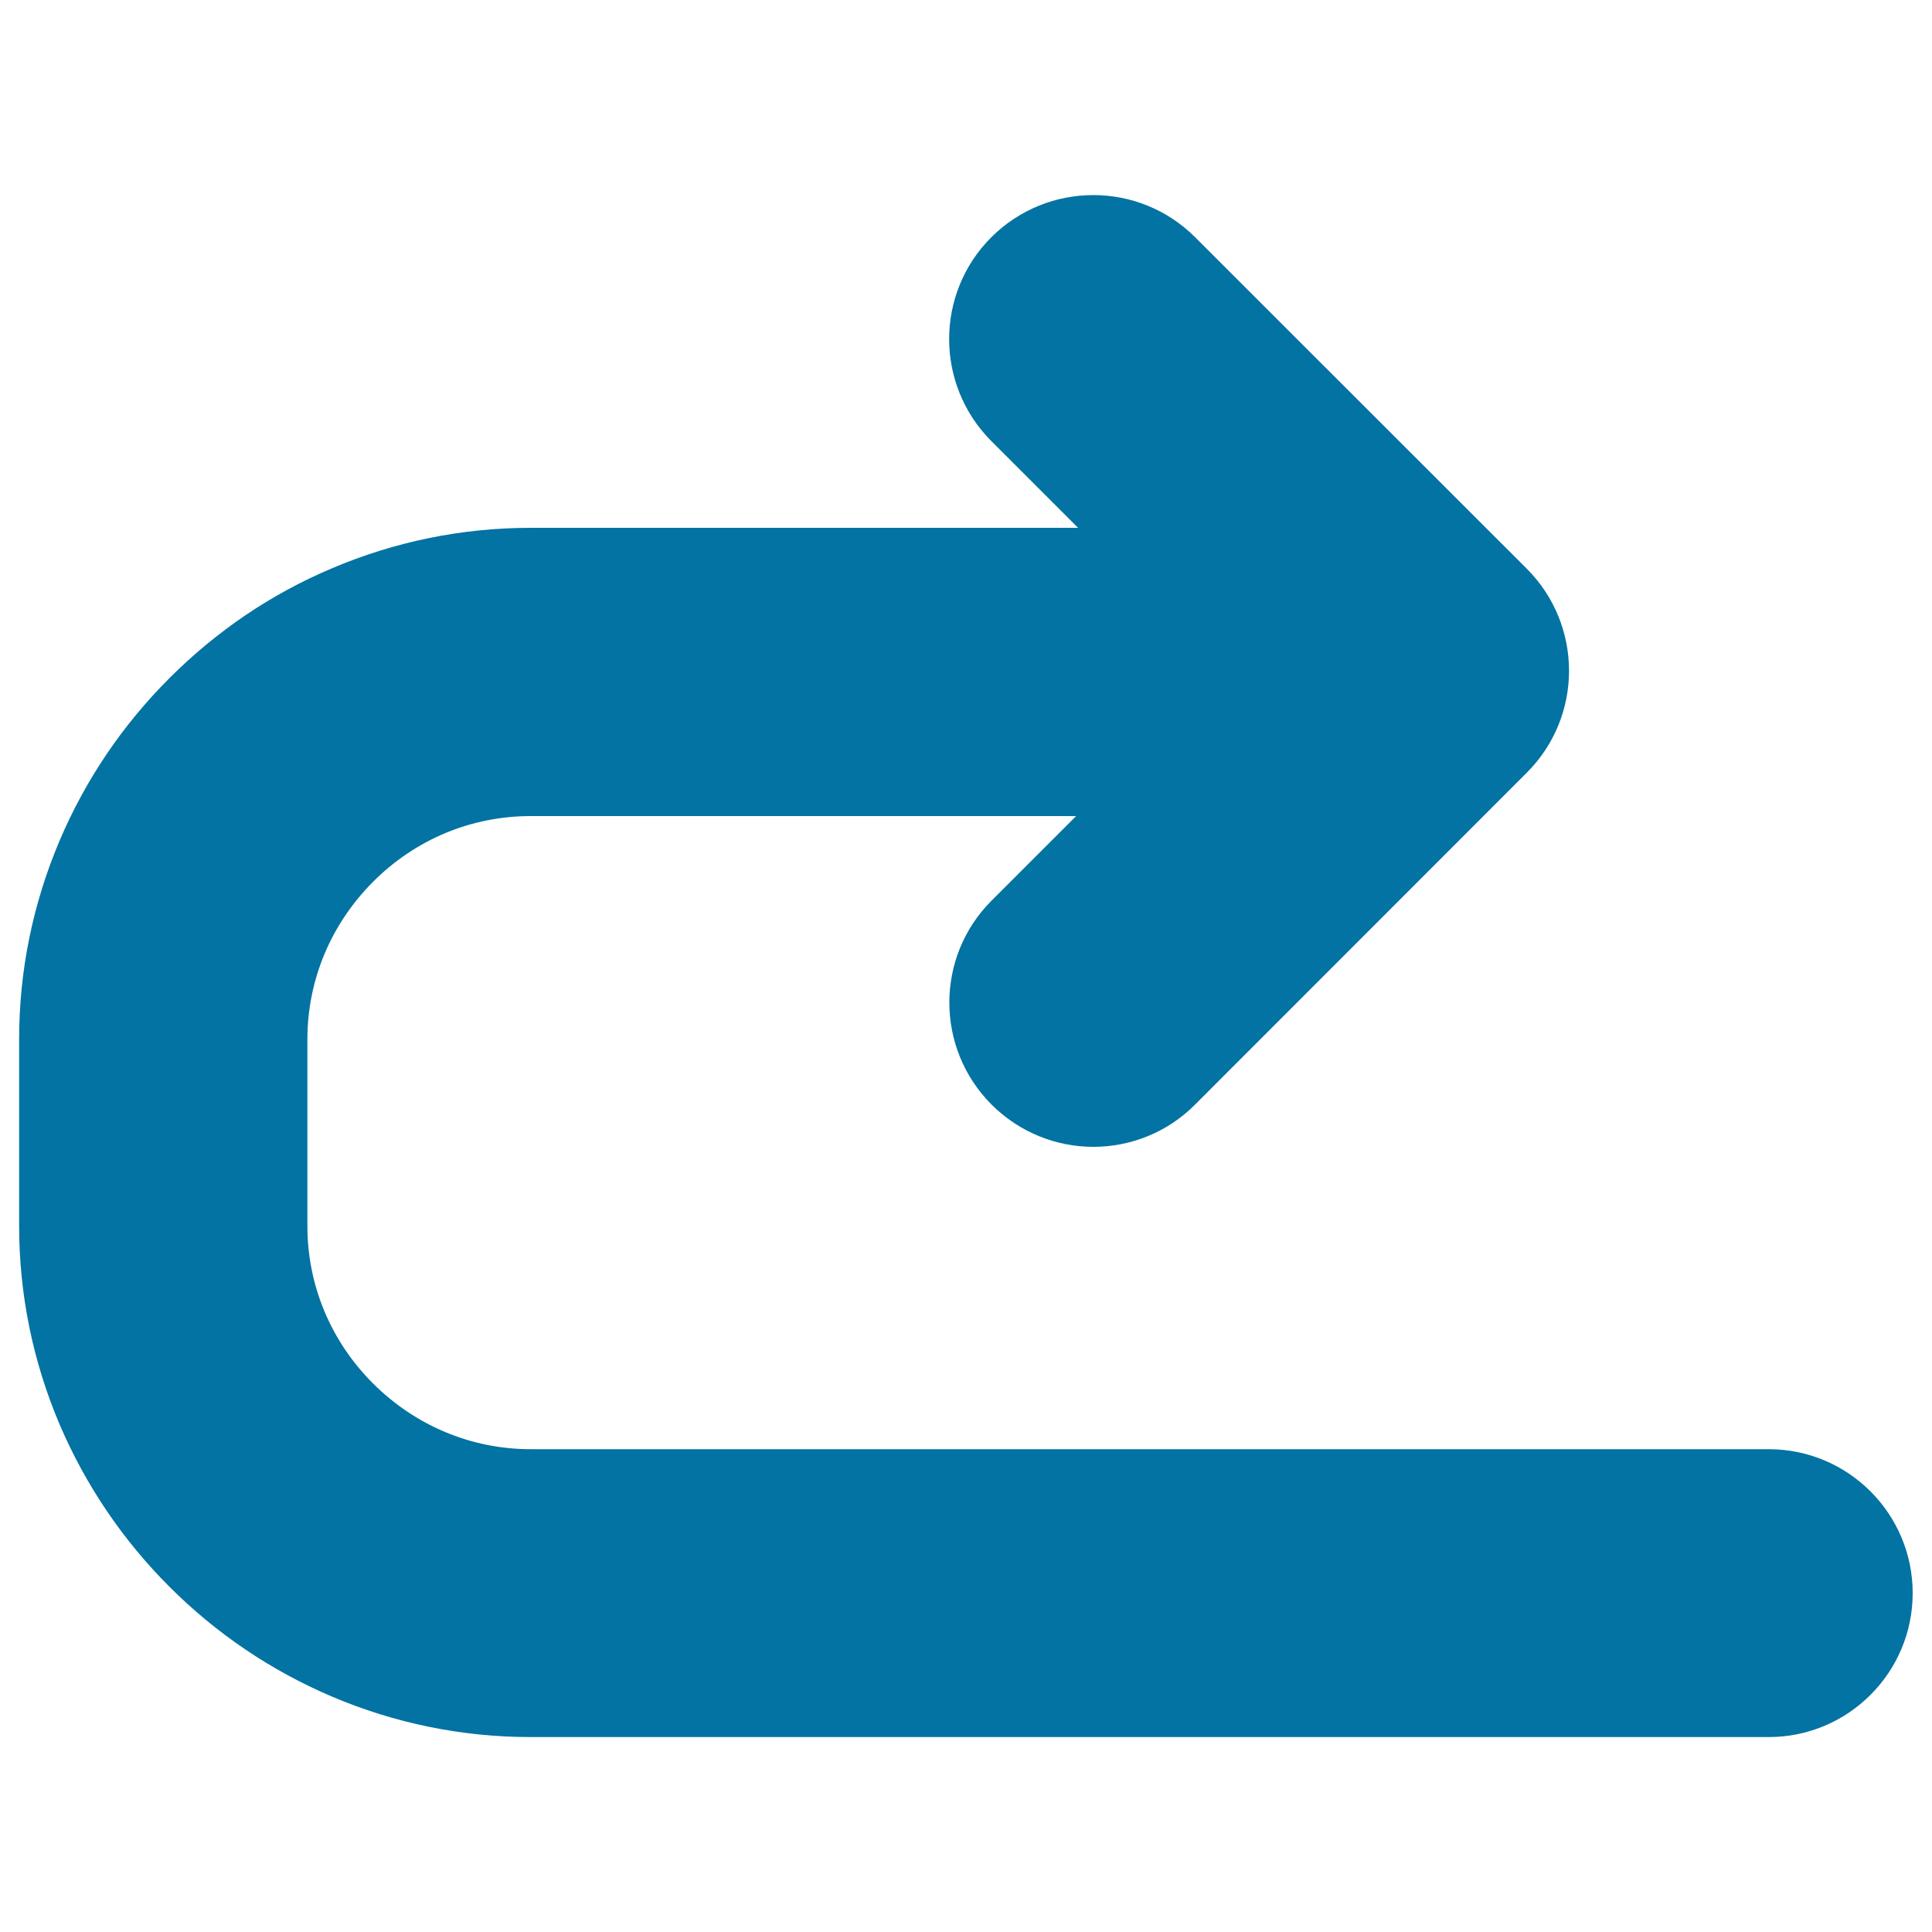 <svg xmlns="http://www.w3.org/2000/svg" viewBox="0 0 1000 1000" style="fill:#0273a2">
<title>Returning Curved Right Arrow SVG icon</title>
<g><path d="M87.7,821.3c24.3,24.3,52.6,43.4,84,56.8c32.7,13.9,67.4,21,103,21h640.8c41.1,0,74.5-33.4,74.5-74.5c0-41.1-33.4-74.5-74.5-74.5H274.7c-30.7,0-59.6-12.1-81.6-34c-22-22-34-50.9-34-81.6V538c0-30.7,12.1-59.6,34-81.6c22-22,50.9-34,81.6-34H557l-43.8,43.8c-29.1,29.1-29.1,76.3,0,105.5c14.5,14.5,33.6,21.9,52.7,21.9c19.1,0,38.2-7.3,52.7-21.9l171.7-171.8c29.1-29.1,29.1-76.3,0-105.5L618.6,122.8c-29.1-29.1-76.3-29.1-105.5,0c-29.1,29.1-29.1,76.3,0,105.5l44.9,44.9H274.7c-35.6,0-70.3,7.1-103,21c-31.5,13.3-59.7,32.5-84,56.8c-24.3,24.3-43.4,52.5-56.8,84c-13.9,32.7-21,67.4-21,103v96.4c0,35.6,7.1,70.3,21,103C44.3,768.7,63.4,797,87.7,821.3z"/></g>
</svg>